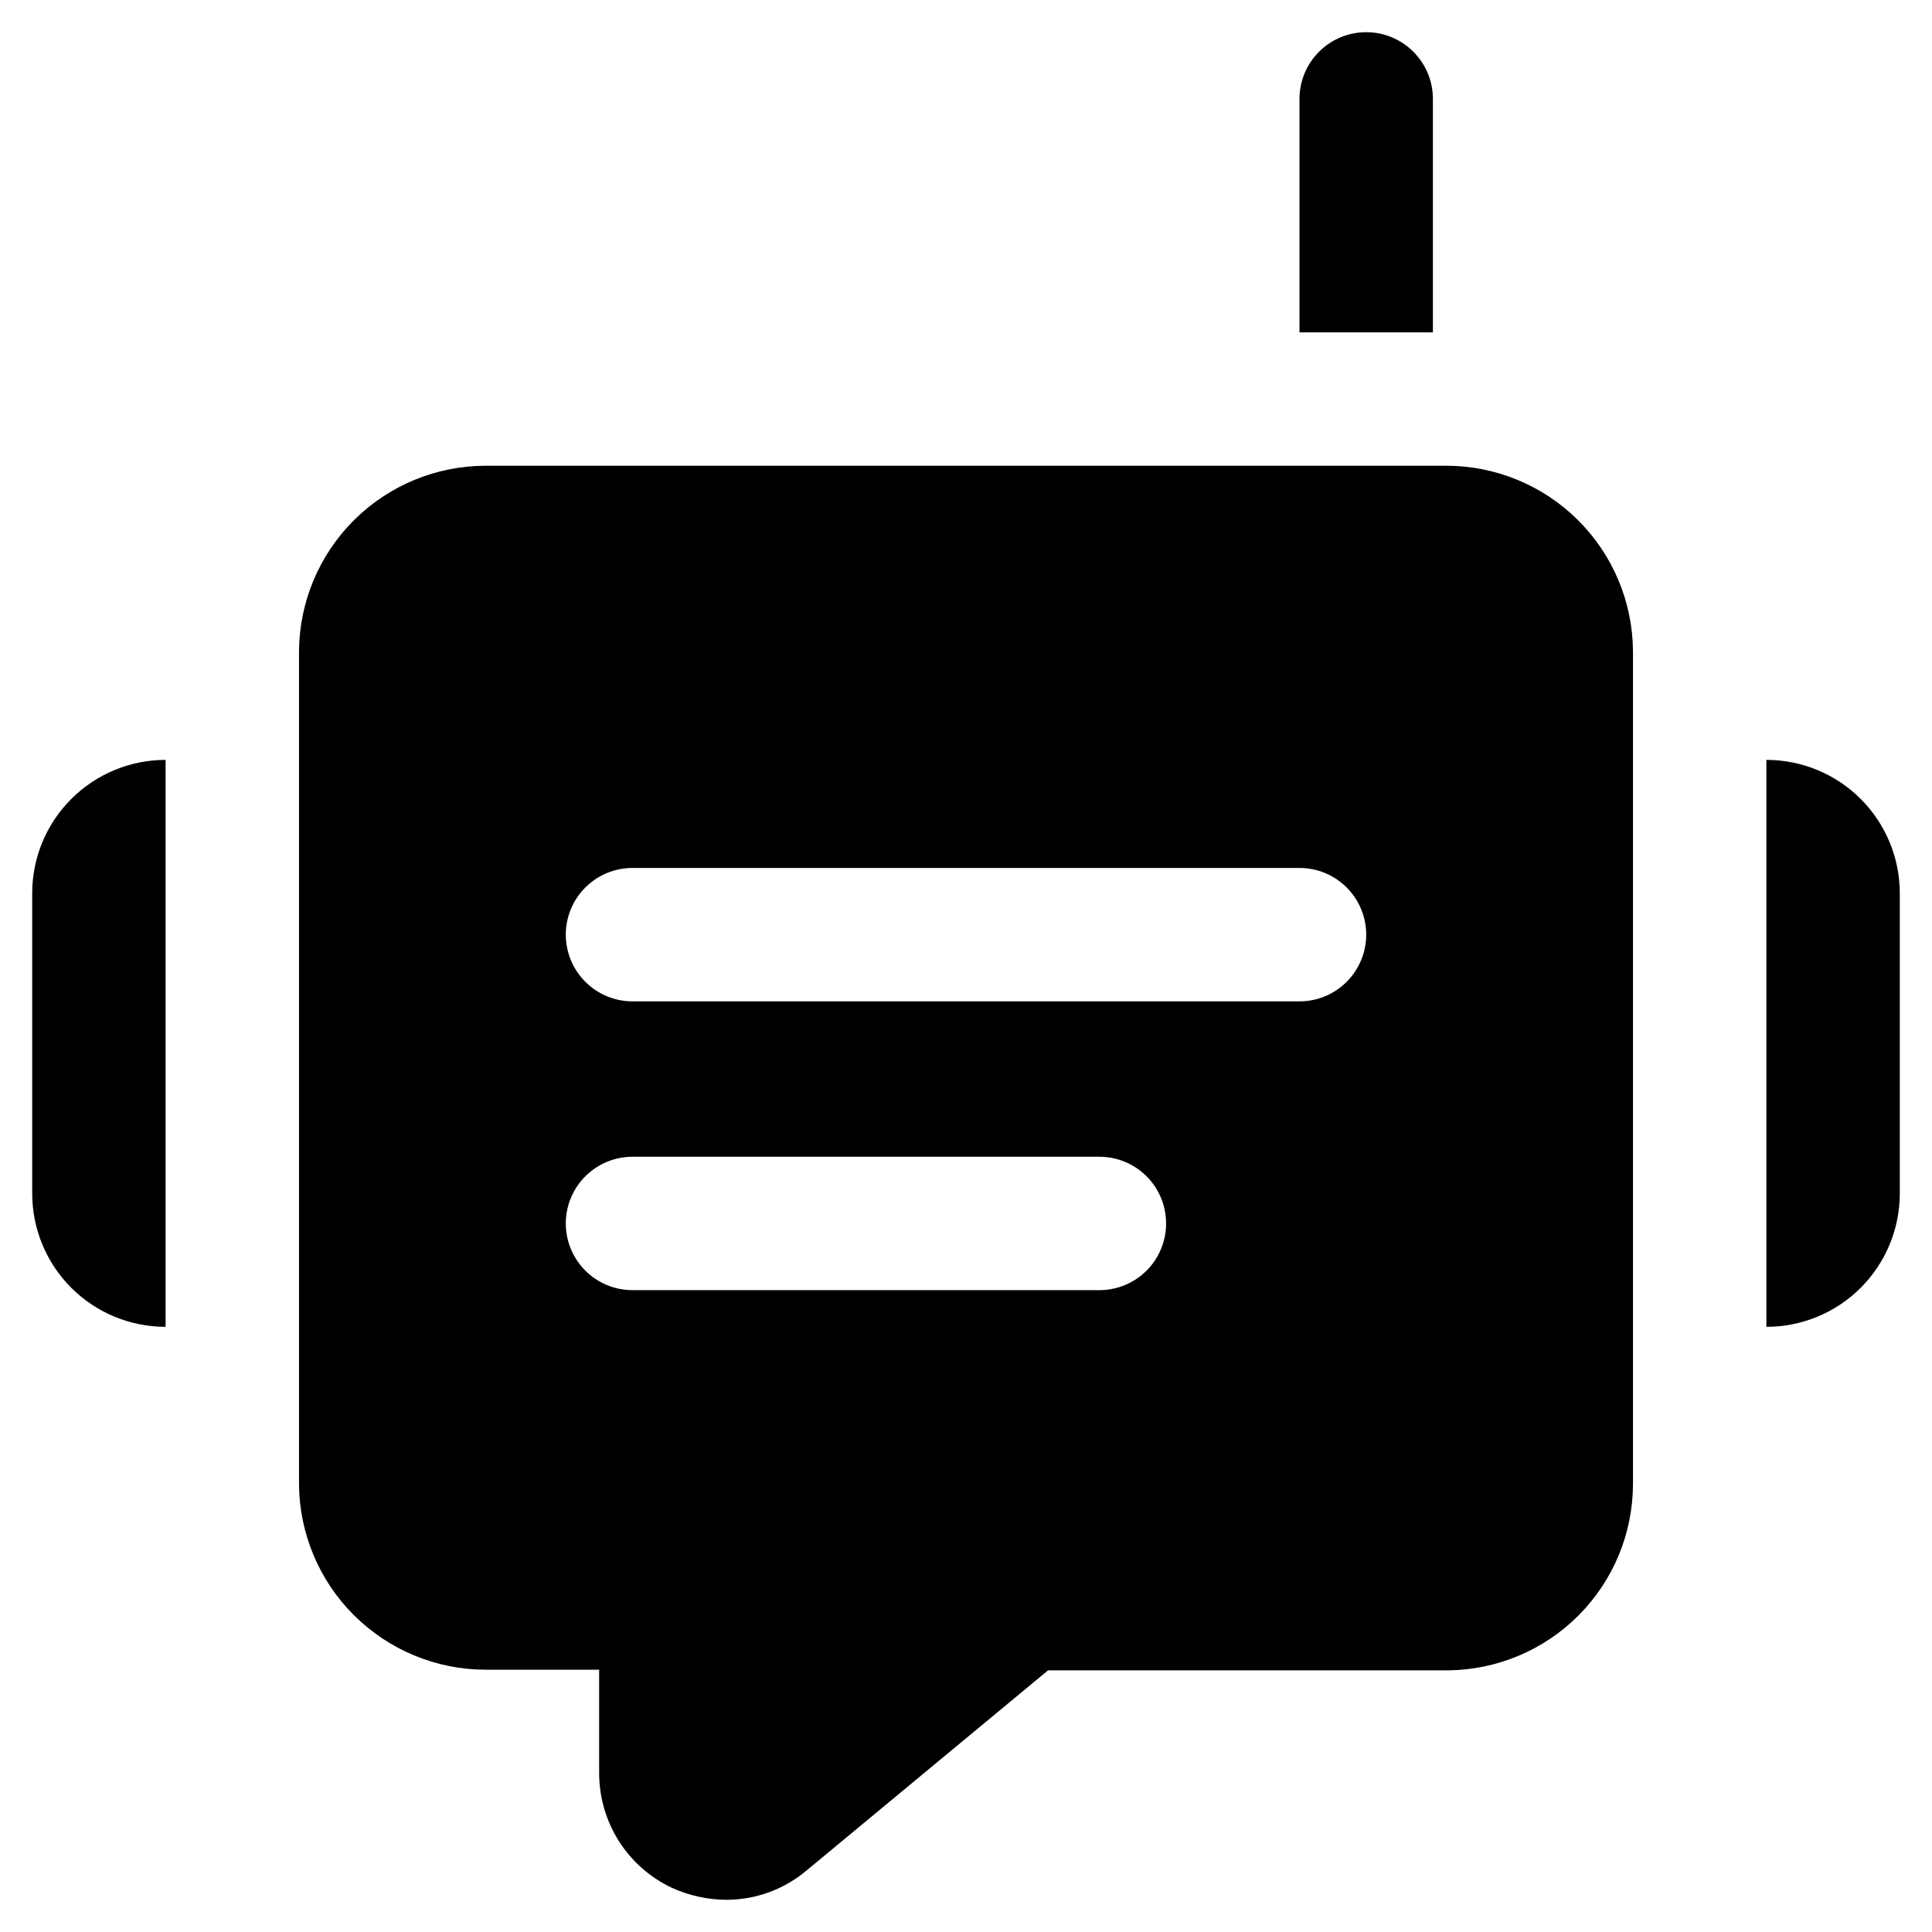 <svg width="60" height="60" viewBox="0 0 60 60" fill="none" xmlns="http://www.w3.org/2000/svg">
<rect width="60" height="60" fill="white"/>
<path d="M44.914 14.464H15.086C13.555 14.464 12.086 15.07 10.999 16.148C9.913 17.227 9.297 18.692 9.286 20.223V46.095C9.297 47.626 9.913 49.091 10.999 50.169C12.086 51.248 13.555 51.854 15.086 51.854H18.607V55.064C18.607 55.811 18.819 56.543 19.218 57.174C19.618 57.805 20.189 58.309 20.865 58.627C21.398 58.87 21.977 58.997 22.564 59C23.474 58.998 24.354 58.675 25.049 58.089L32.548 51.874H44.976C46.5 51.858 47.956 51.242 49.03 50.161C50.104 49.08 50.709 47.619 50.714 46.095V20.223C50.703 18.692 50.087 17.227 49.001 16.148C47.914 15.07 46.445 14.464 44.914 14.464ZM34.143 40.067H19.643C19.093 40.067 18.567 39.849 18.178 39.46C17.79 39.072 17.571 38.545 17.571 37.996C17.571 37.446 17.79 36.919 18.178 36.531C18.567 36.142 19.093 35.924 19.643 35.924H34.143C34.692 35.924 35.219 36.142 35.608 36.531C35.996 36.919 36.214 37.446 36.214 37.996C36.214 38.545 35.996 39.072 35.608 39.46C35.219 39.849 34.692 40.067 34.143 40.067ZM40.357 31.098H19.643C19.093 31.098 18.567 30.88 18.178 30.491C17.79 30.103 17.571 29.576 17.571 29.026C17.571 28.477 17.79 27.95 18.178 27.562C18.567 27.173 19.093 26.955 19.643 26.955H40.357C40.907 26.955 41.433 27.173 41.822 27.562C42.21 27.95 42.429 28.477 42.429 29.026C42.429 29.576 42.21 30.103 41.822 30.491C41.433 30.88 40.907 31.098 40.357 31.098ZM5.143 41.206C4.044 41.206 2.99 40.77 2.213 39.993C1.436 39.216 1 38.162 1 37.064V27.742C1 26.643 1.436 25.59 2.213 24.813C2.99 24.036 4.044 23.599 5.143 23.599V41.206ZM54.857 23.599V41.206C55.956 41.206 57.01 40.77 57.787 39.993C58.563 39.216 59 38.162 59 37.064V27.742C59 26.643 58.563 25.59 57.787 24.813C57.01 24.036 55.956 23.599 54.857 23.599ZM40.357 10.321V3.071C40.357 2.522 40.575 1.995 40.964 1.607C41.352 1.218 41.879 1 42.429 1C42.978 1 43.505 1.218 43.893 1.607C44.282 1.995 44.5 2.522 44.5 3.071V10.321H40.357Z" fill="black"/>
</svg>
